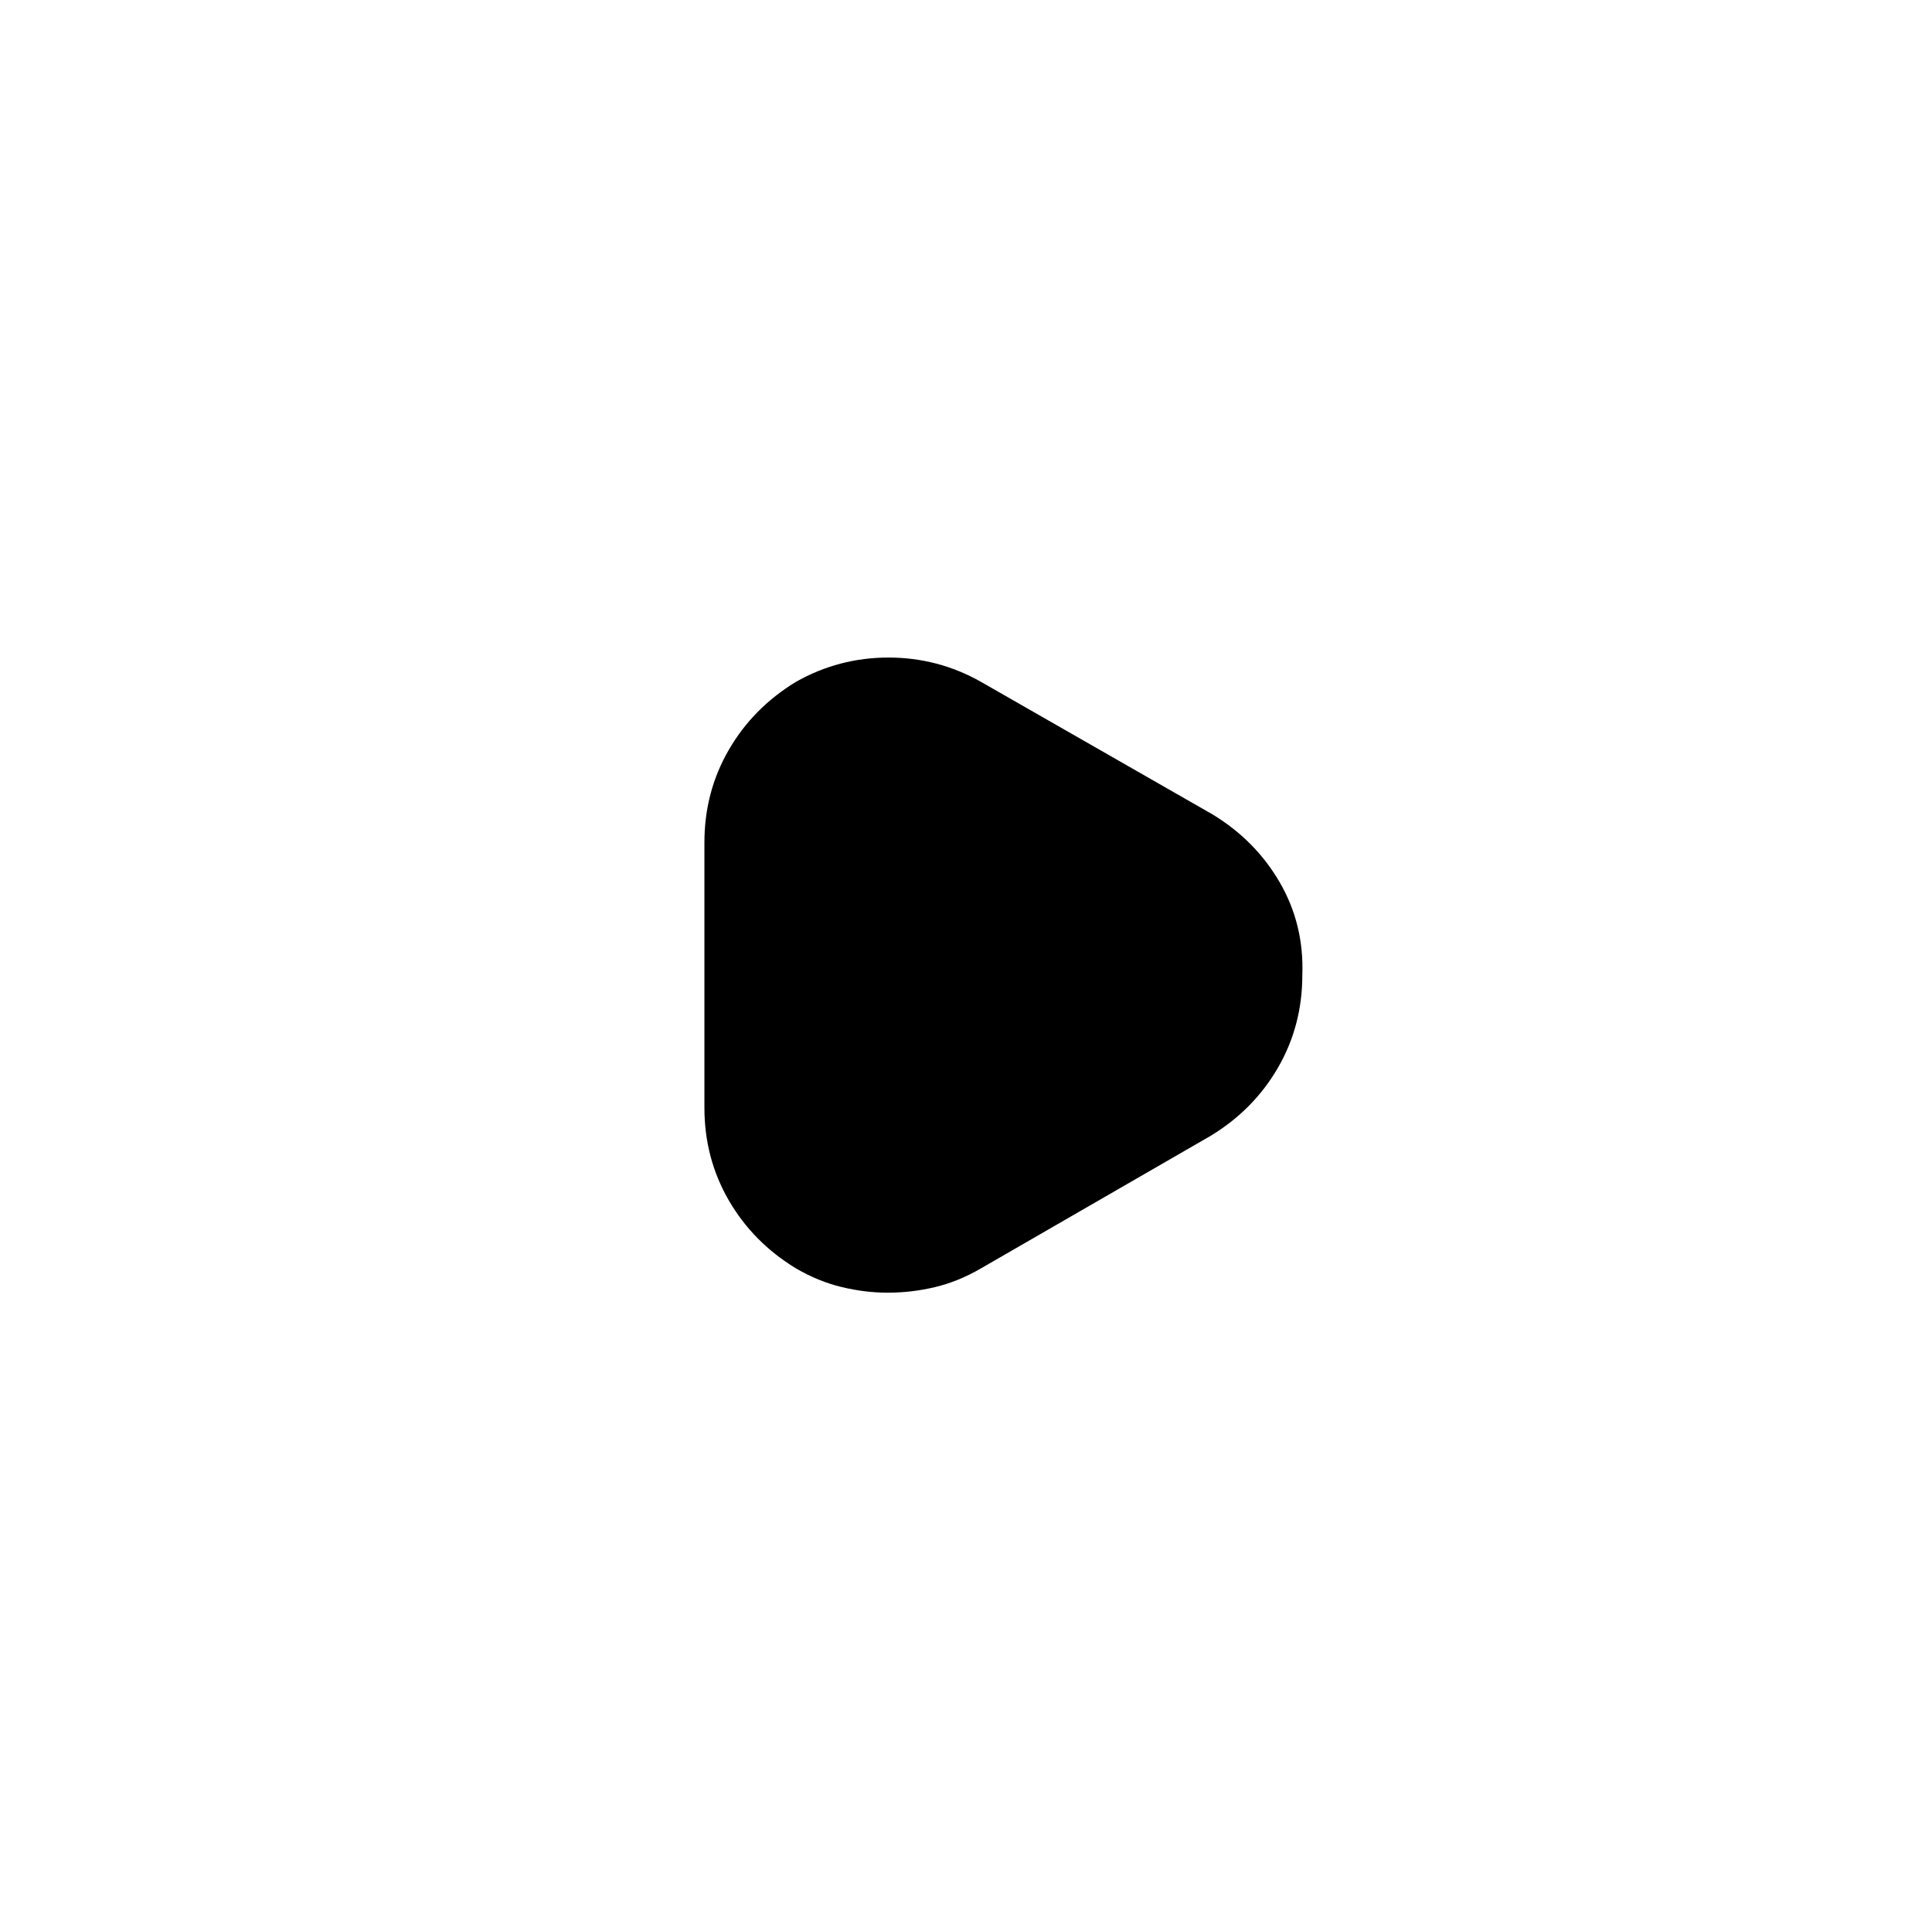 <?xml version="1.0" standalone="no"?>
<!DOCTYPE svg PUBLIC "-//W3C//DTD SVG 1.1//EN" "http://www.w3.org/Graphics/SVG/1.1/DTD/svg11.dtd" >
<svg xmlns="http://www.w3.org/2000/svg" xmlns:xlink="http://www.w3.org/1999/xlink" version="1.1" viewBox="-10 0 1034 1024">
   <path fill="currentColor"
d="M639 436l-124 -71q-23 -13 -49.5 -13t-49.5 13q-23 14 -36 36.5t-13 49.5v142q0 27 13 49.5t36 36.5q12 7 24.5 10t24.5 3q13 0 25.5 -3t24.5 -10l123 -71q23 -14 36 -36.5t13 -49.5q1 -27 -12 -49.5t-36 -36.5v0z" />
</svg>

